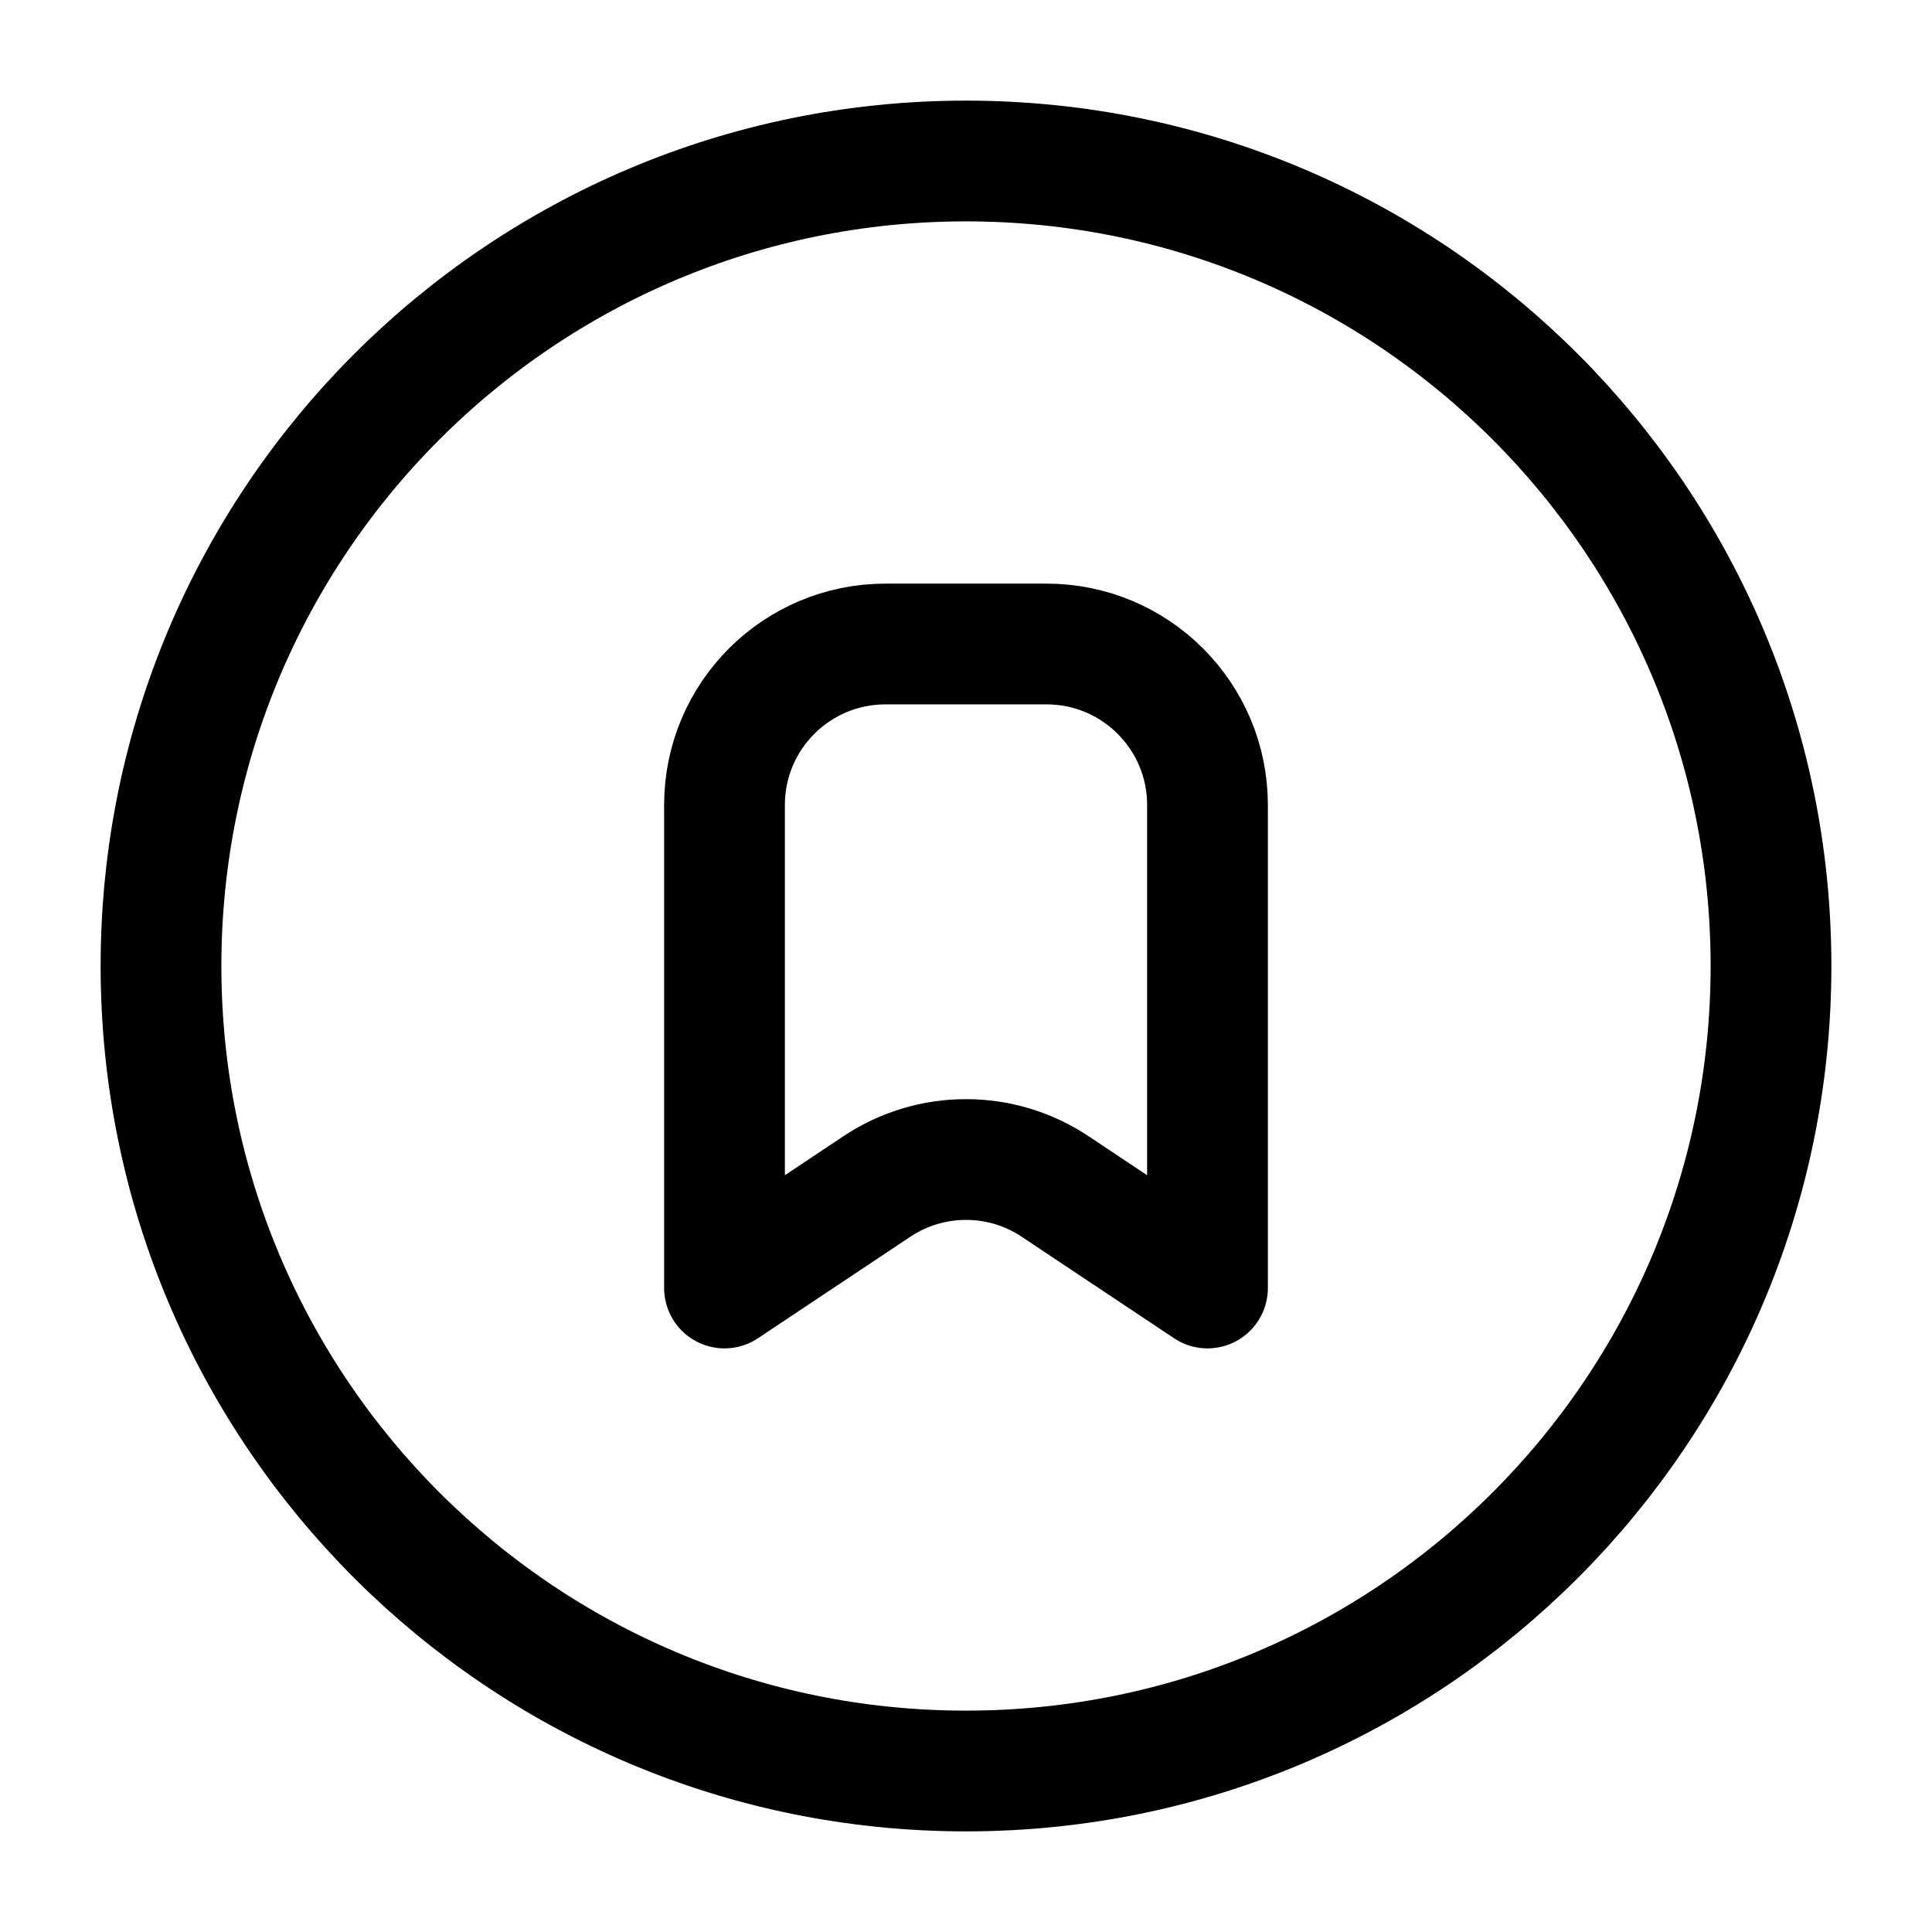 <?xml version="1.0" encoding="utf-8"?><!-- Скачано с сайта svg4.ru / Downloaded from svg4.ru -->
<svg width="800px" height="800px" viewBox="0 0 24 24" fill="none" xmlns="http://www.w3.org/2000/svg">
<path d="M9 16V10C9 8.895 9.895 8 11 8H13C14.105 8 15 8.895 15 10V16L13.109 14.74C12.438 14.292 11.562 14.292 10.891 14.74L9 16Z" stroke="#000000" stroke-width="1.5" stroke-linecap="round" stroke-linejoin="round"/>
<path d="M12 22C17.523 22 22 17.523 22 12C22 6.477 17.523 2 12 2C6.477 2 2 6.477 2 12C2 17.523 6.477 22 12 22Z" stroke="#000000" stroke-width="1.5" stroke-linecap="round" stroke-linejoin="round"/>
</svg>